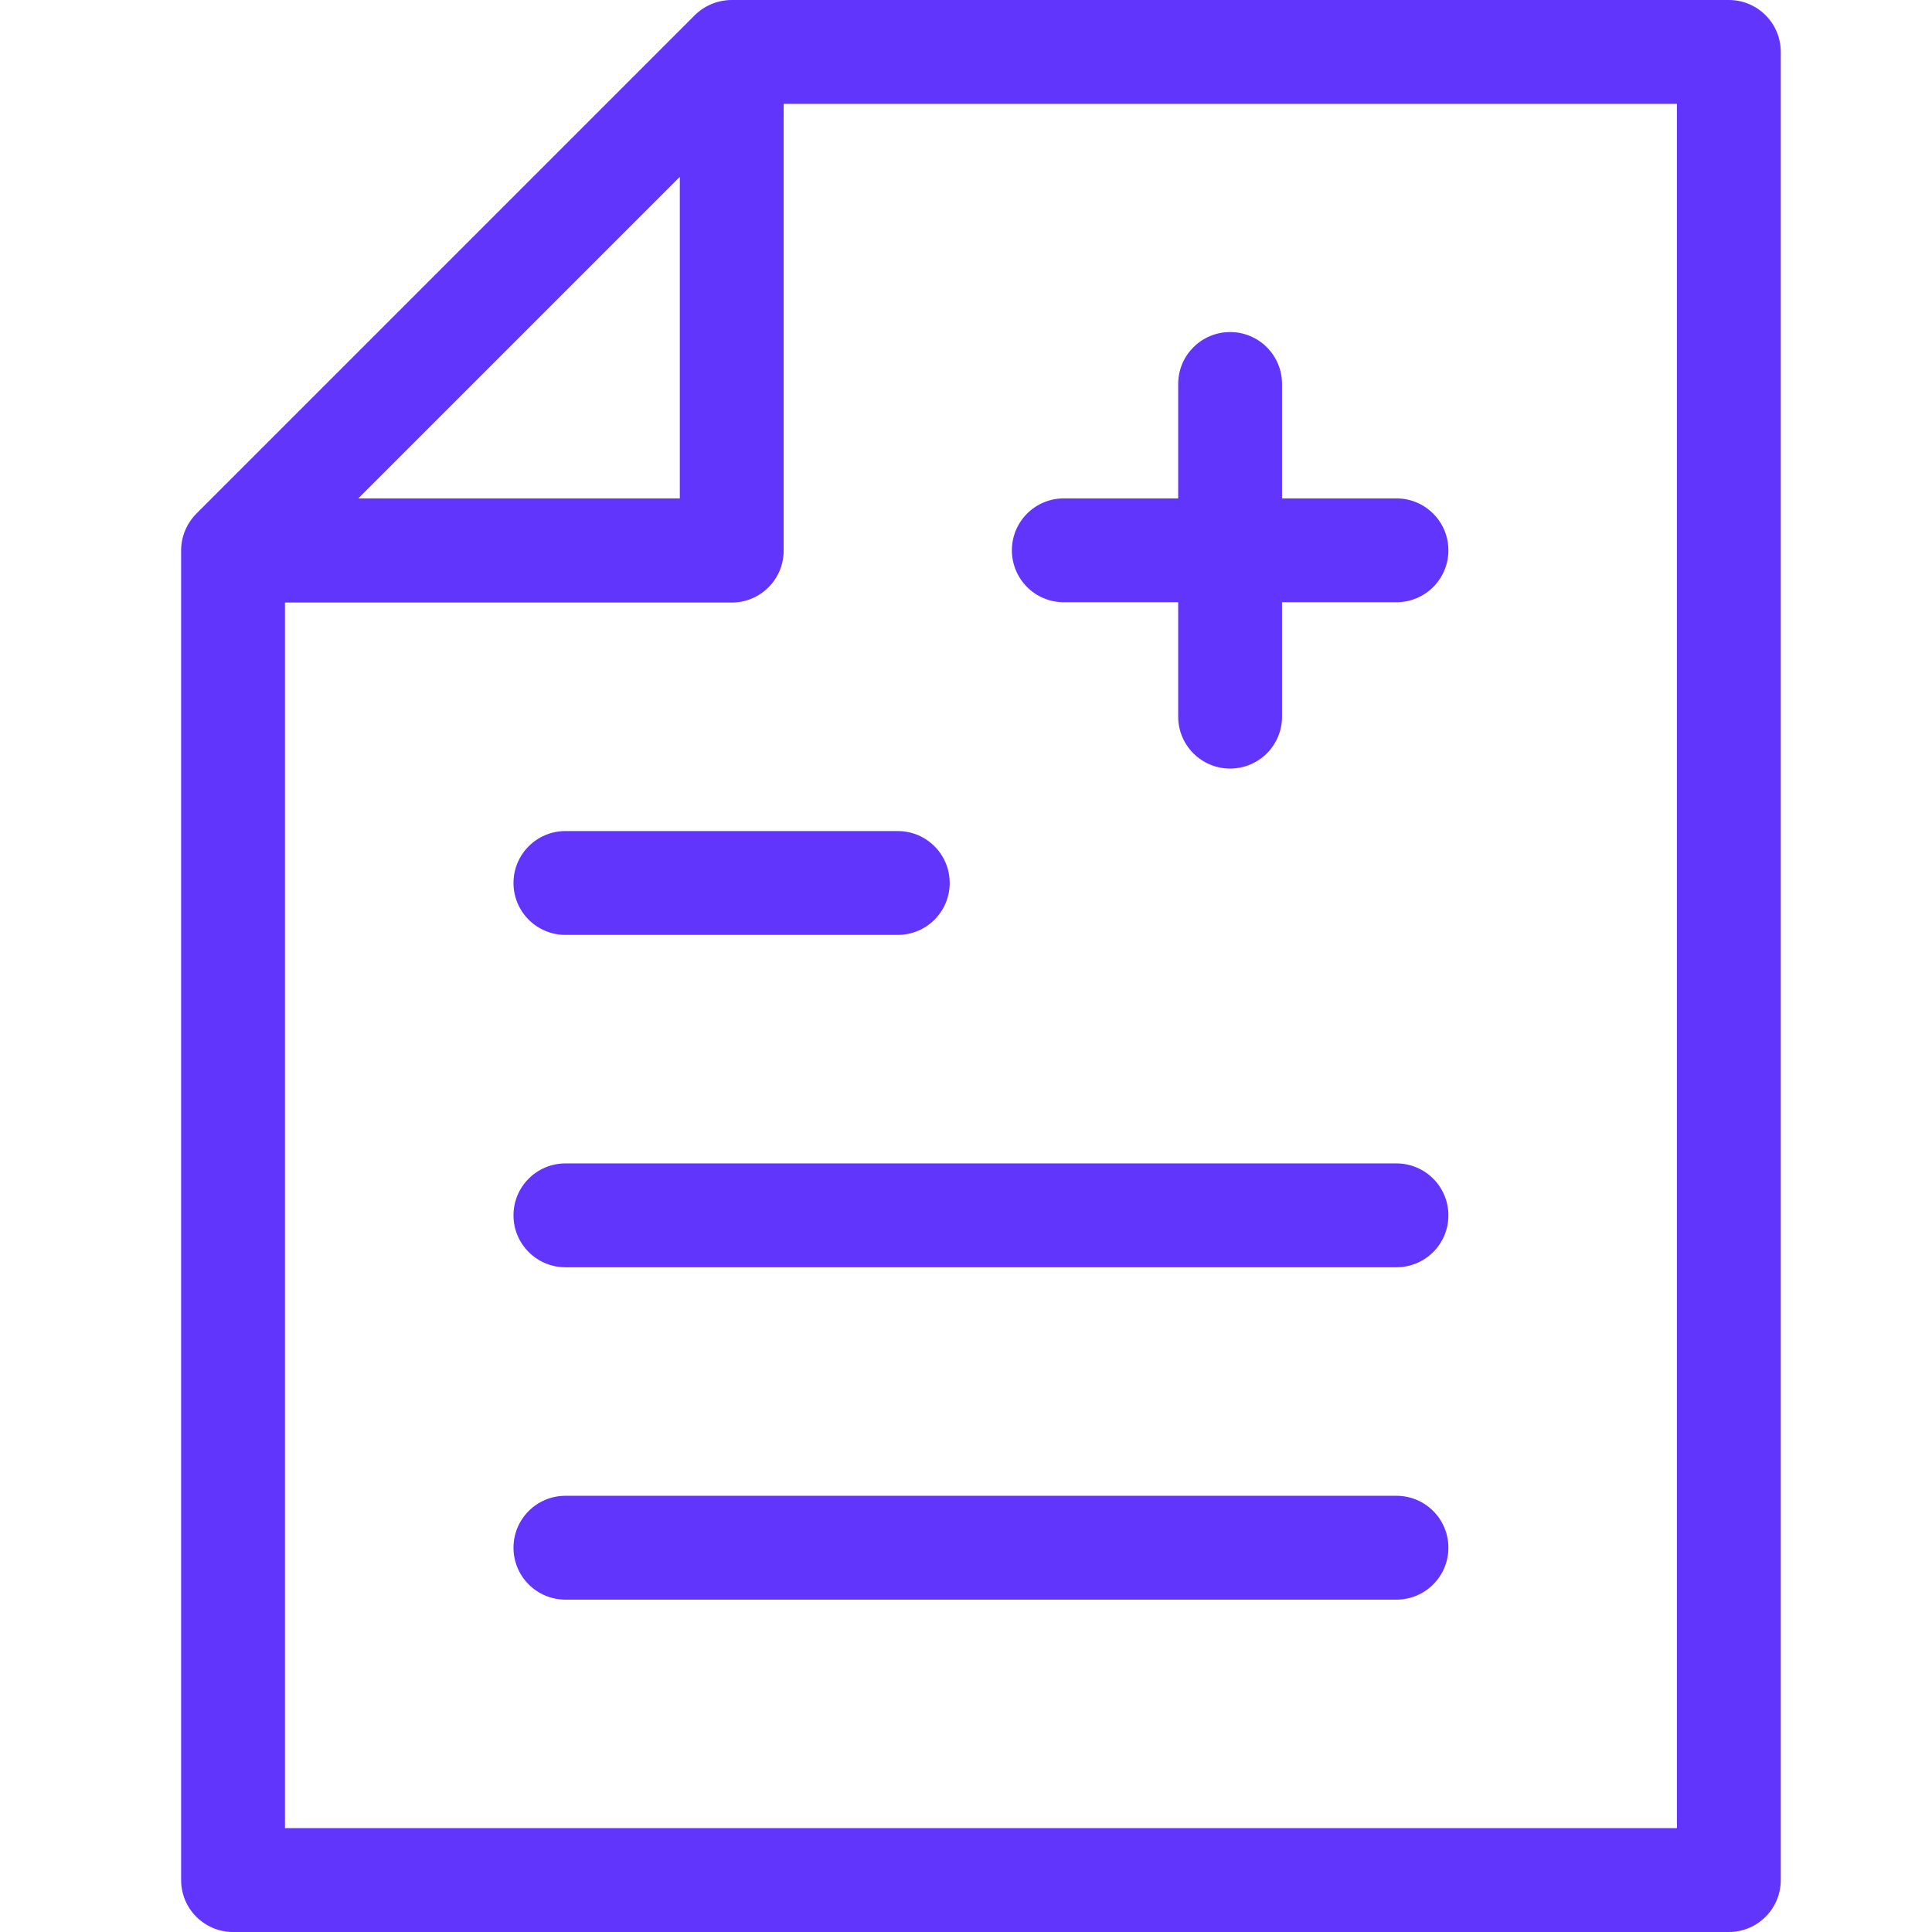 <svg width="64" height="64" viewBox="0 0 64 64" fill="none" xmlns="http://www.w3.org/2000/svg">
<g id="Claims">
<path id="Vector" d="M57.27 64C58.22 64 58.99 63.23 58.99 62.28V1.72C58.99 0.77 58.22 0 57.27 0H24.24C23.79 0 23.34 0.18 23.02 0.5L6.5 17.02C6.18 17.35 6 17.78 6 18.24V62.28C6 63.23 6.77 64 7.72 64H57.27ZM22.52 5.87V16.51H11.87L22.51 5.87H22.52ZM9.44 19.96H24.24C25.19 19.96 25.96 19.19 25.96 18.24V3.44H55.55V60.56H9.44V19.96Z" fill="#6135FB"/>
<path id="Vector_2" d="M42.469 23.74V19.95H46.26C47.209 19.95 47.98 19.18 47.98 18.23C47.98 17.28 47.209 16.51 46.26 16.51H42.469V12.72C42.469 11.77 41.7 11 40.749 11C39.8 11 39.029 11.77 39.029 12.72V16.51H35.239C34.289 16.51 33.52 17.28 33.52 18.23C33.52 19.18 34.289 19.95 35.239 19.95H39.029V23.74C39.029 24.69 39.8 25.46 40.749 25.46C41.7 25.46 42.469 24.69 42.469 23.74Z" fill="#6135FB"/>
<path id="Vector_3" d="M18.73 27.53C17.78 27.53 17.01 28.3 17.01 29.25C17.01 30.2 17.78 30.97 18.73 30.97H29.74C30.69 30.97 31.46 30.2 31.46 29.25C31.46 28.3 30.69 27.53 29.74 27.53H18.73Z" fill="#6135FB"/>
<path id="Vector_4" d="M18.73 38.54C17.78 38.54 17.01 39.31 17.01 40.26C17.01 41.21 17.78 41.98 18.73 41.98H46.26C47.21 41.98 47.98 41.21 47.98 40.26C47.98 39.31 47.21 38.54 46.26 38.54H18.73Z" fill="#6135FB"/>
<path id="Vector_5" d="M18.73 49.55C17.78 49.55 17.01 50.32 17.01 51.27C17.01 52.22 17.78 52.99 18.73 52.99H46.26C47.21 52.99 47.98 52.22 47.98 51.27C47.98 50.32 47.21 49.55 46.26 49.55H18.73Z" fill="#6135FB"/>
</g>
</svg>
